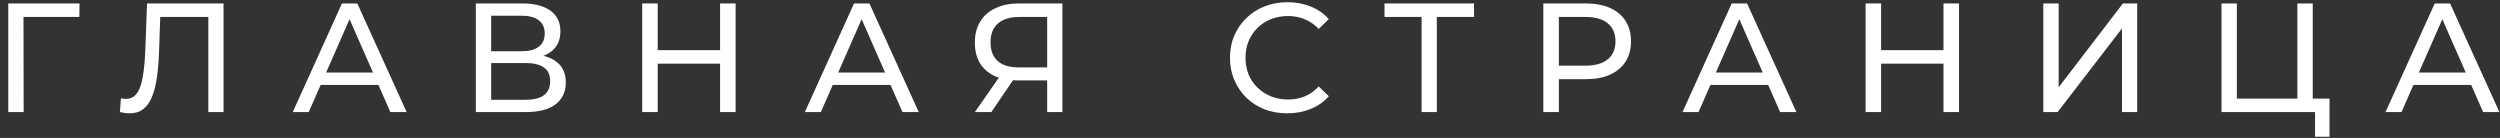 <?xml version="1.0" encoding="UTF-8"?> <svg xmlns="http://www.w3.org/2000/svg" width="290" height="16" viewBox="0 0 290 16" fill="none"><rect x="0" y="0" width="290" height="16" fill="#333333" stroke="none"/> <path d="M0.961 13V0.4H9.223L9.205 1.966H2.293L2.725 1.516L2.743 13H0.961Z" fill="white"></path> <path d="M15.041 13.144C14.861 13.144 14.681 13.132 14.501 13.108C14.321 13.084 14.123 13.048 13.907 13L14.033 11.398C14.225 11.446 14.417 11.47 14.609 11.47C15.137 11.47 15.557 11.26 15.869 10.84C16.181 10.42 16.409 9.784 16.553 8.932C16.709 8.08 16.811 7.006 16.859 5.71L17.057 0.4H25.931V13H24.167V1.498L24.599 1.966H18.209L18.605 1.48L18.461 5.656C18.425 6.904 18.341 7.996 18.209 8.932C18.077 9.868 17.879 10.648 17.615 11.272C17.351 11.896 17.009 12.364 16.589 12.676C16.181 12.988 15.665 13.144 15.041 13.144Z" fill="white"></path> <path d="M33.96 13L39.666 0.4H41.448L47.172 13H45.282L40.188 1.408H40.908L35.814 13H33.96ZM36.39 9.85L36.876 8.41H43.968L44.49 9.85H36.39Z" fill="white"></path> <path d="M55.197 13V0.4H60.614C61.983 0.4 63.056 0.676 63.837 1.228C64.617 1.78 65.007 2.584 65.007 3.64C65.007 4.672 64.635 5.464 63.891 6.016C63.147 6.556 62.169 6.826 60.956 6.826L61.281 6.286C62.684 6.286 63.758 6.568 64.502 7.132C65.258 7.684 65.636 8.494 65.636 9.562C65.636 10.642 65.24 11.488 64.448 12.1C63.669 12.7 62.505 13 60.956 13H55.197ZM56.978 11.578H60.92C61.88 11.578 62.6 11.404 63.081 11.056C63.572 10.696 63.819 10.15 63.819 9.418C63.819 8.686 63.572 8.152 63.081 7.816C62.6 7.48 61.88 7.312 60.92 7.312H56.978V11.578ZM56.978 5.944H60.489C61.364 5.944 62.031 5.77 62.486 5.422C62.955 5.074 63.188 4.564 63.188 3.892C63.188 3.208 62.955 2.692 62.486 2.344C62.031 1.996 61.364 1.822 60.489 1.822H56.978V5.944Z" fill="white"></path> <path d="M83.53 0.4H85.33V13H83.53V0.4ZM76.294 13H74.494V0.4H76.294V13ZM83.692 7.384H76.114V5.818H83.692V7.384Z" fill="white"></path> <path d="M93.363 13L99.069 0.4H100.851L106.575 13H104.685L99.591 1.408H100.311L95.217 13H93.363ZM95.793 9.85L96.279 8.41H103.371L103.893 9.85H95.793Z" fill="white"></path> <path d="M121.472 13V8.896L121.94 9.328H117.998C116.978 9.328 116.096 9.154 115.352 8.806C114.62 8.458 114.056 7.96 113.66 7.312C113.276 6.652 113.084 5.86 113.084 4.936C113.084 3.976 113.294 3.16 113.714 2.488C114.134 1.804 114.728 1.288 115.496 0.94C116.264 0.58 117.158 0.4 118.178 0.4H123.236V13H121.472ZM113.084 13L116.198 8.536H118.034L114.992 13H113.084ZM121.472 8.32V1.444L121.94 1.966H118.25C117.17 1.966 116.342 2.218 115.766 2.722C115.19 3.214 114.902 3.946 114.902 4.918C114.902 5.842 115.172 6.556 115.712 7.06C116.264 7.564 117.074 7.816 118.142 7.816H121.94L121.472 8.32Z" fill="white"></path> <path d="M149.336 13.144C148.376 13.144 147.488 12.988 146.672 12.676C145.868 12.352 145.166 11.902 144.566 11.326C143.978 10.738 143.516 10.054 143.18 9.274C142.844 8.494 142.676 7.636 142.676 6.7C142.676 5.764 142.844 4.906 143.18 4.126C143.516 3.346 143.984 2.668 144.584 2.092C145.184 1.504 145.886 1.054 146.69 0.742C147.506 0.418 148.394 0.256 149.354 0.256C150.326 0.256 151.22 0.424 152.036 0.76C152.864 1.084 153.566 1.57 154.142 2.218L152.972 3.352C152.492 2.848 151.952 2.476 151.352 2.236C150.752 1.984 150.11 1.858 149.426 1.858C148.718 1.858 148.058 1.978 147.446 2.218C146.846 2.458 146.324 2.794 145.88 3.226C145.436 3.658 145.088 4.174 144.836 4.774C144.596 5.362 144.476 6.004 144.476 6.7C144.476 7.396 144.596 8.044 144.836 8.644C145.088 9.232 145.436 9.742 145.88 10.174C146.324 10.606 146.846 10.942 147.446 11.182C148.058 11.422 148.718 11.542 149.426 11.542C150.11 11.542 150.752 11.422 151.352 11.182C151.952 10.93 152.492 10.546 152.972 10.03L154.142 11.164C153.566 11.812 152.864 12.304 152.036 12.64C151.22 12.976 150.32 13.144 149.336 13.144Z" fill="white"></path> <path d="M164.906 13V1.498L165.356 1.966H160.604V0.4H170.99V1.966H166.238L166.67 1.498V13H164.906Z" fill="white"></path> <path d="M179.027 13V0.4H183.941C185.045 0.4 185.987 0.574 186.767 0.922C187.547 1.27 188.147 1.774 188.567 2.434C188.987 3.094 189.197 3.88 189.197 4.792C189.197 5.704 188.987 6.49 188.567 7.15C188.147 7.798 187.547 8.302 186.767 8.662C185.987 9.01 185.045 9.184 183.941 9.184H180.017L180.827 8.338V13H179.027ZM180.827 8.518L180.017 7.618H183.887C185.039 7.618 185.909 7.372 186.497 6.88C187.097 6.388 187.397 5.692 187.397 4.792C187.397 3.892 187.097 3.196 186.497 2.704C185.909 2.212 185.039 1.966 183.887 1.966H180.017L180.827 1.066V8.518Z" fill="white"></path> <path d="M195.172 13L200.878 0.4H202.66L208.384 13H206.494L201.4 1.408H202.12L197.026 13H195.172ZM197.602 9.85L198.088 8.41H205.18L205.702 9.85H197.602Z" fill="white"></path> <path d="M225.445 0.4H227.245V13H225.445V0.4ZM218.209 13H216.409V0.4H218.209V13ZM225.607 7.384H218.029V5.818H225.607V7.384Z" fill="white"></path> <path d="M237.025 13V0.4H238.807V10.12L246.259 0.4H247.915V13H246.151V3.298L238.681 13H237.025Z" fill="white"></path> <path d="M257.693 13V0.4H259.475V11.434H266.495V0.4H268.277V13H257.693ZM268.547 15.862V12.532L268.979 13H266.495V11.434H270.221V15.862H268.547Z" fill="white"></path> <path d="M276.721 13L282.427 0.4H284.209L289.933 13H288.043L282.949 1.408H283.669L278.575 13H276.721ZM279.151 9.85L279.637 8.41H286.729L287.251 9.85H279.151Z" fill="white"></path> </svg> 